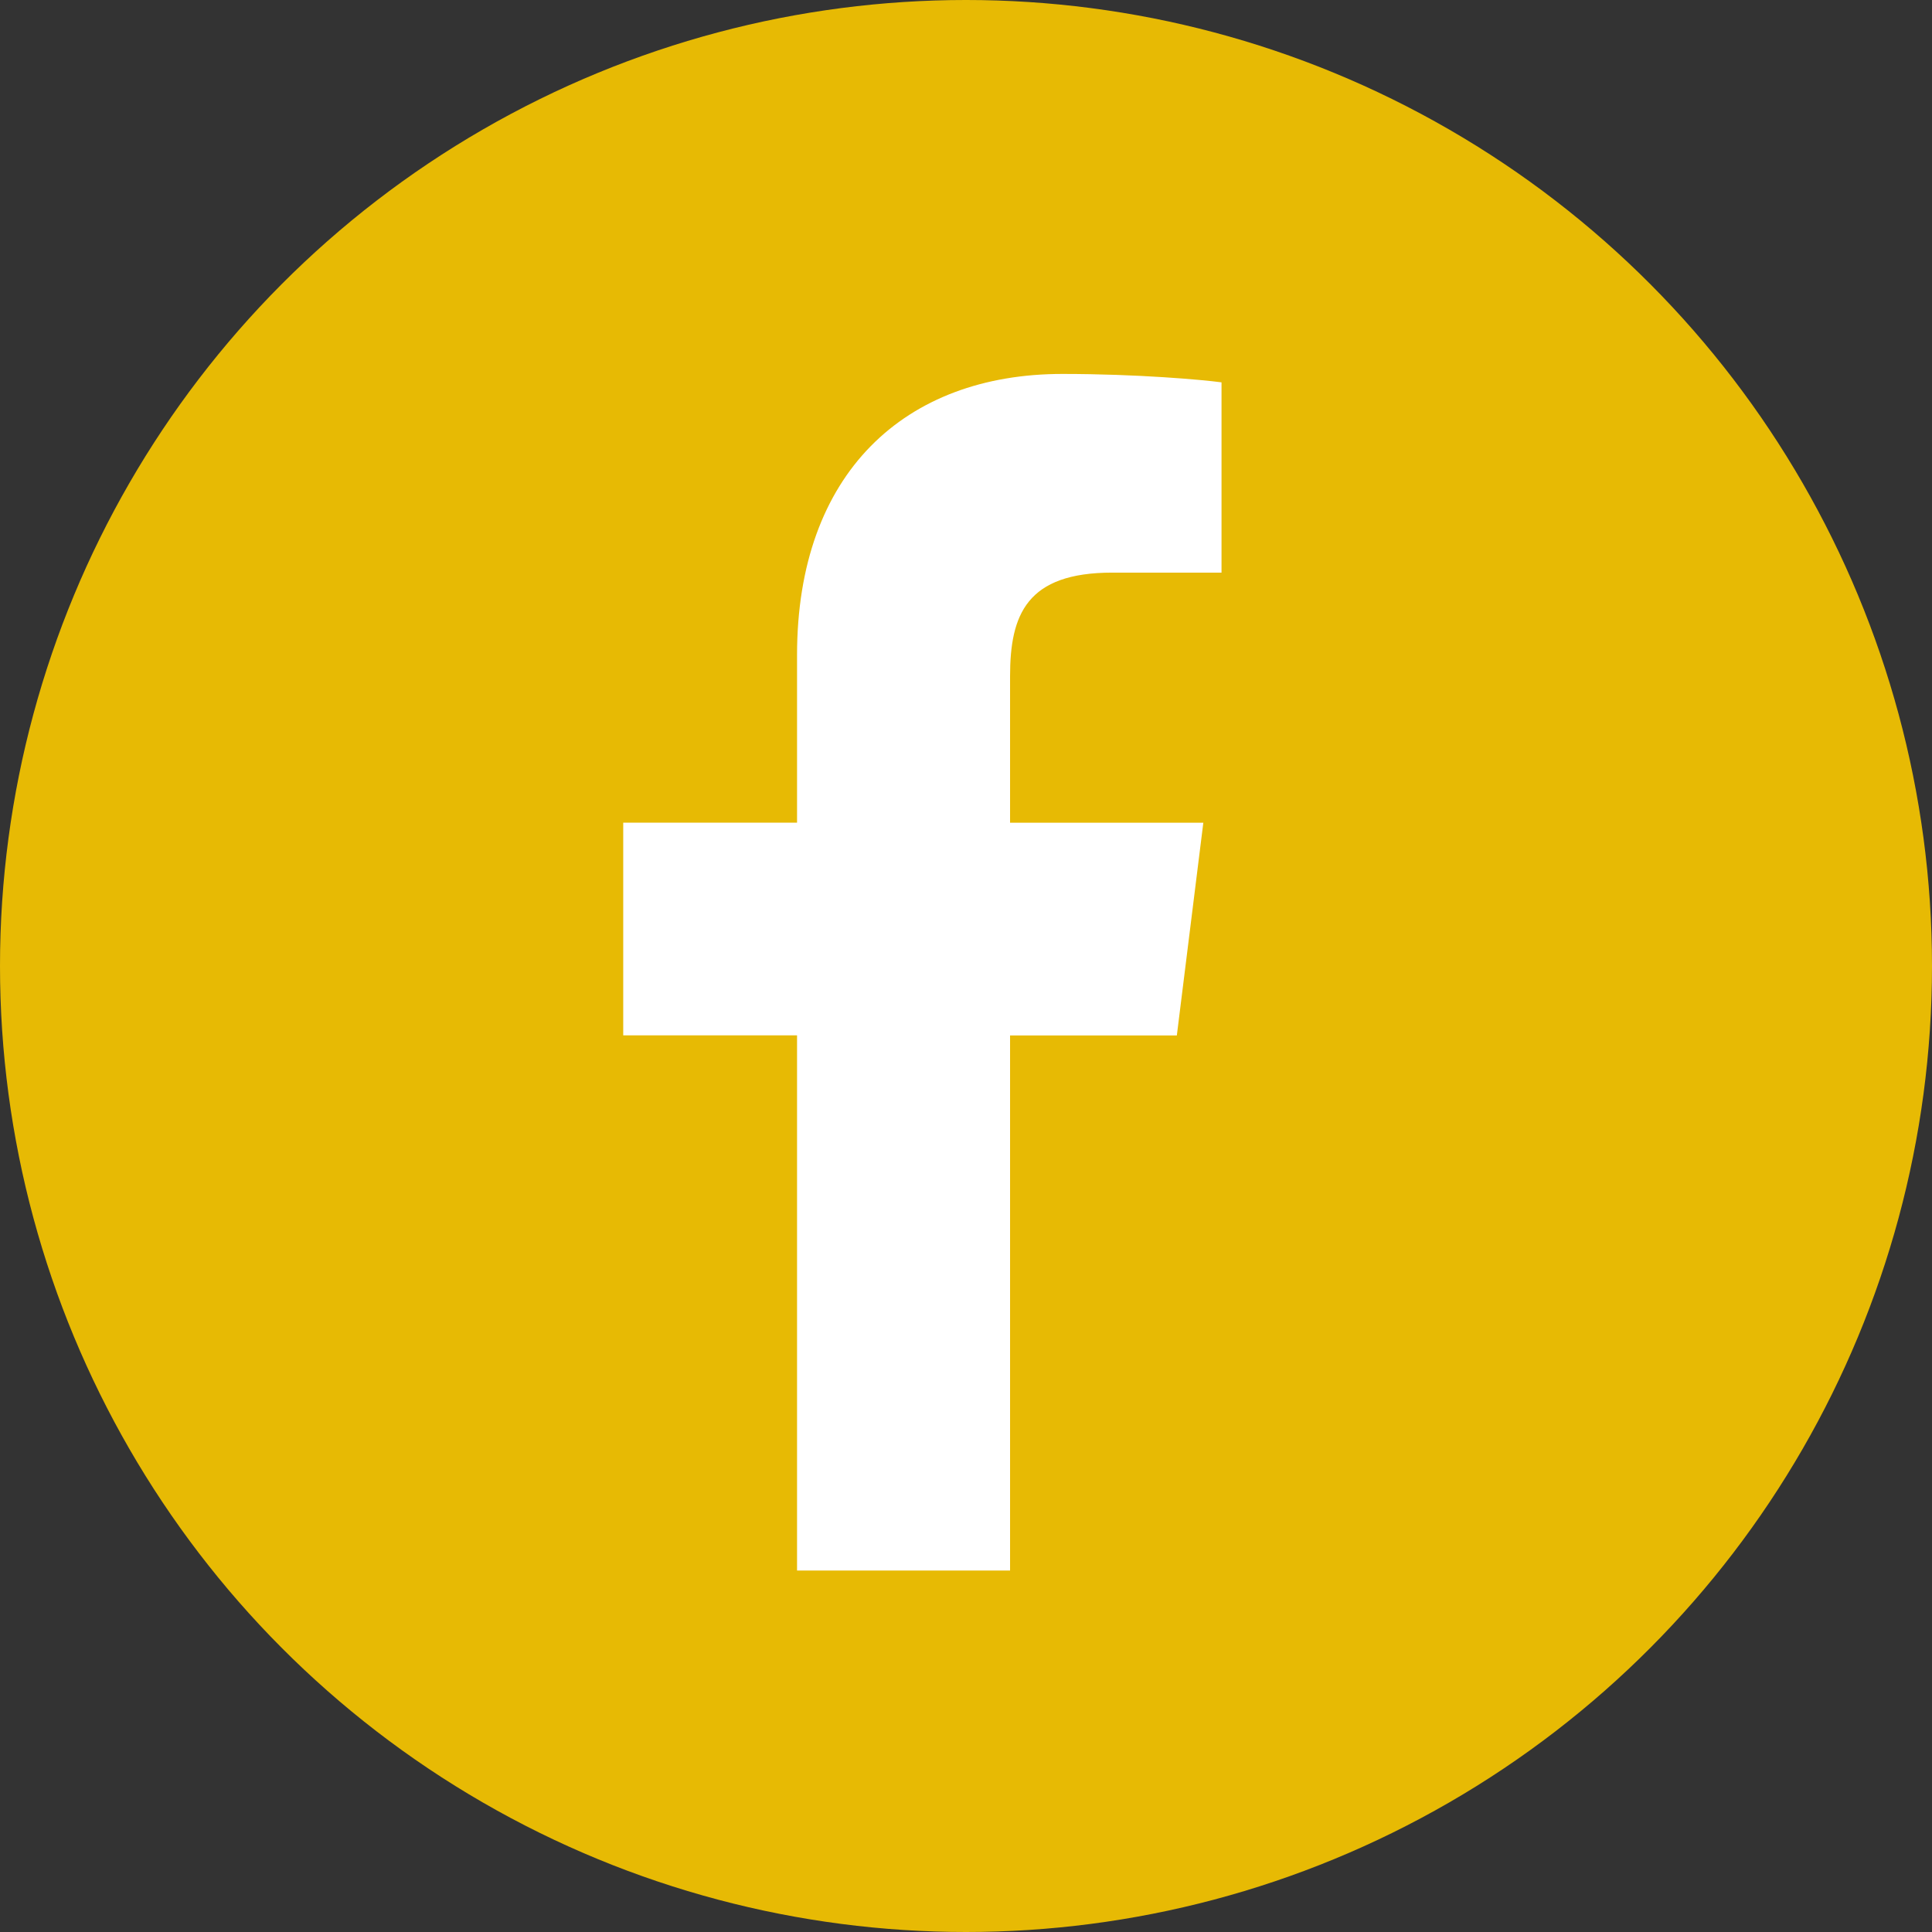 <svg width="31" height="31" viewBox="0 0 31 31" fill="none" xmlns="http://www.w3.org/2000/svg">
<rect x="0" y="0" width="31" height="31" fill="#333333" stroke="none"/>
<circle cx="15.5" cy="15.5" r="15.5" fill="#E7BA04"/>
<path d="M17.847 9.188H19.6V6.135C19.298 6.094 18.258 6 17.047 6C14.52 6 12.789 7.59 12.789 10.511V13.2H10V16.613H12.789V25.2H16.207V16.614H18.883L19.308 13.201H16.207V10.85C16.207 9.863 16.473 9.188 17.847 9.188Z" fill="white"/>
</svg>
